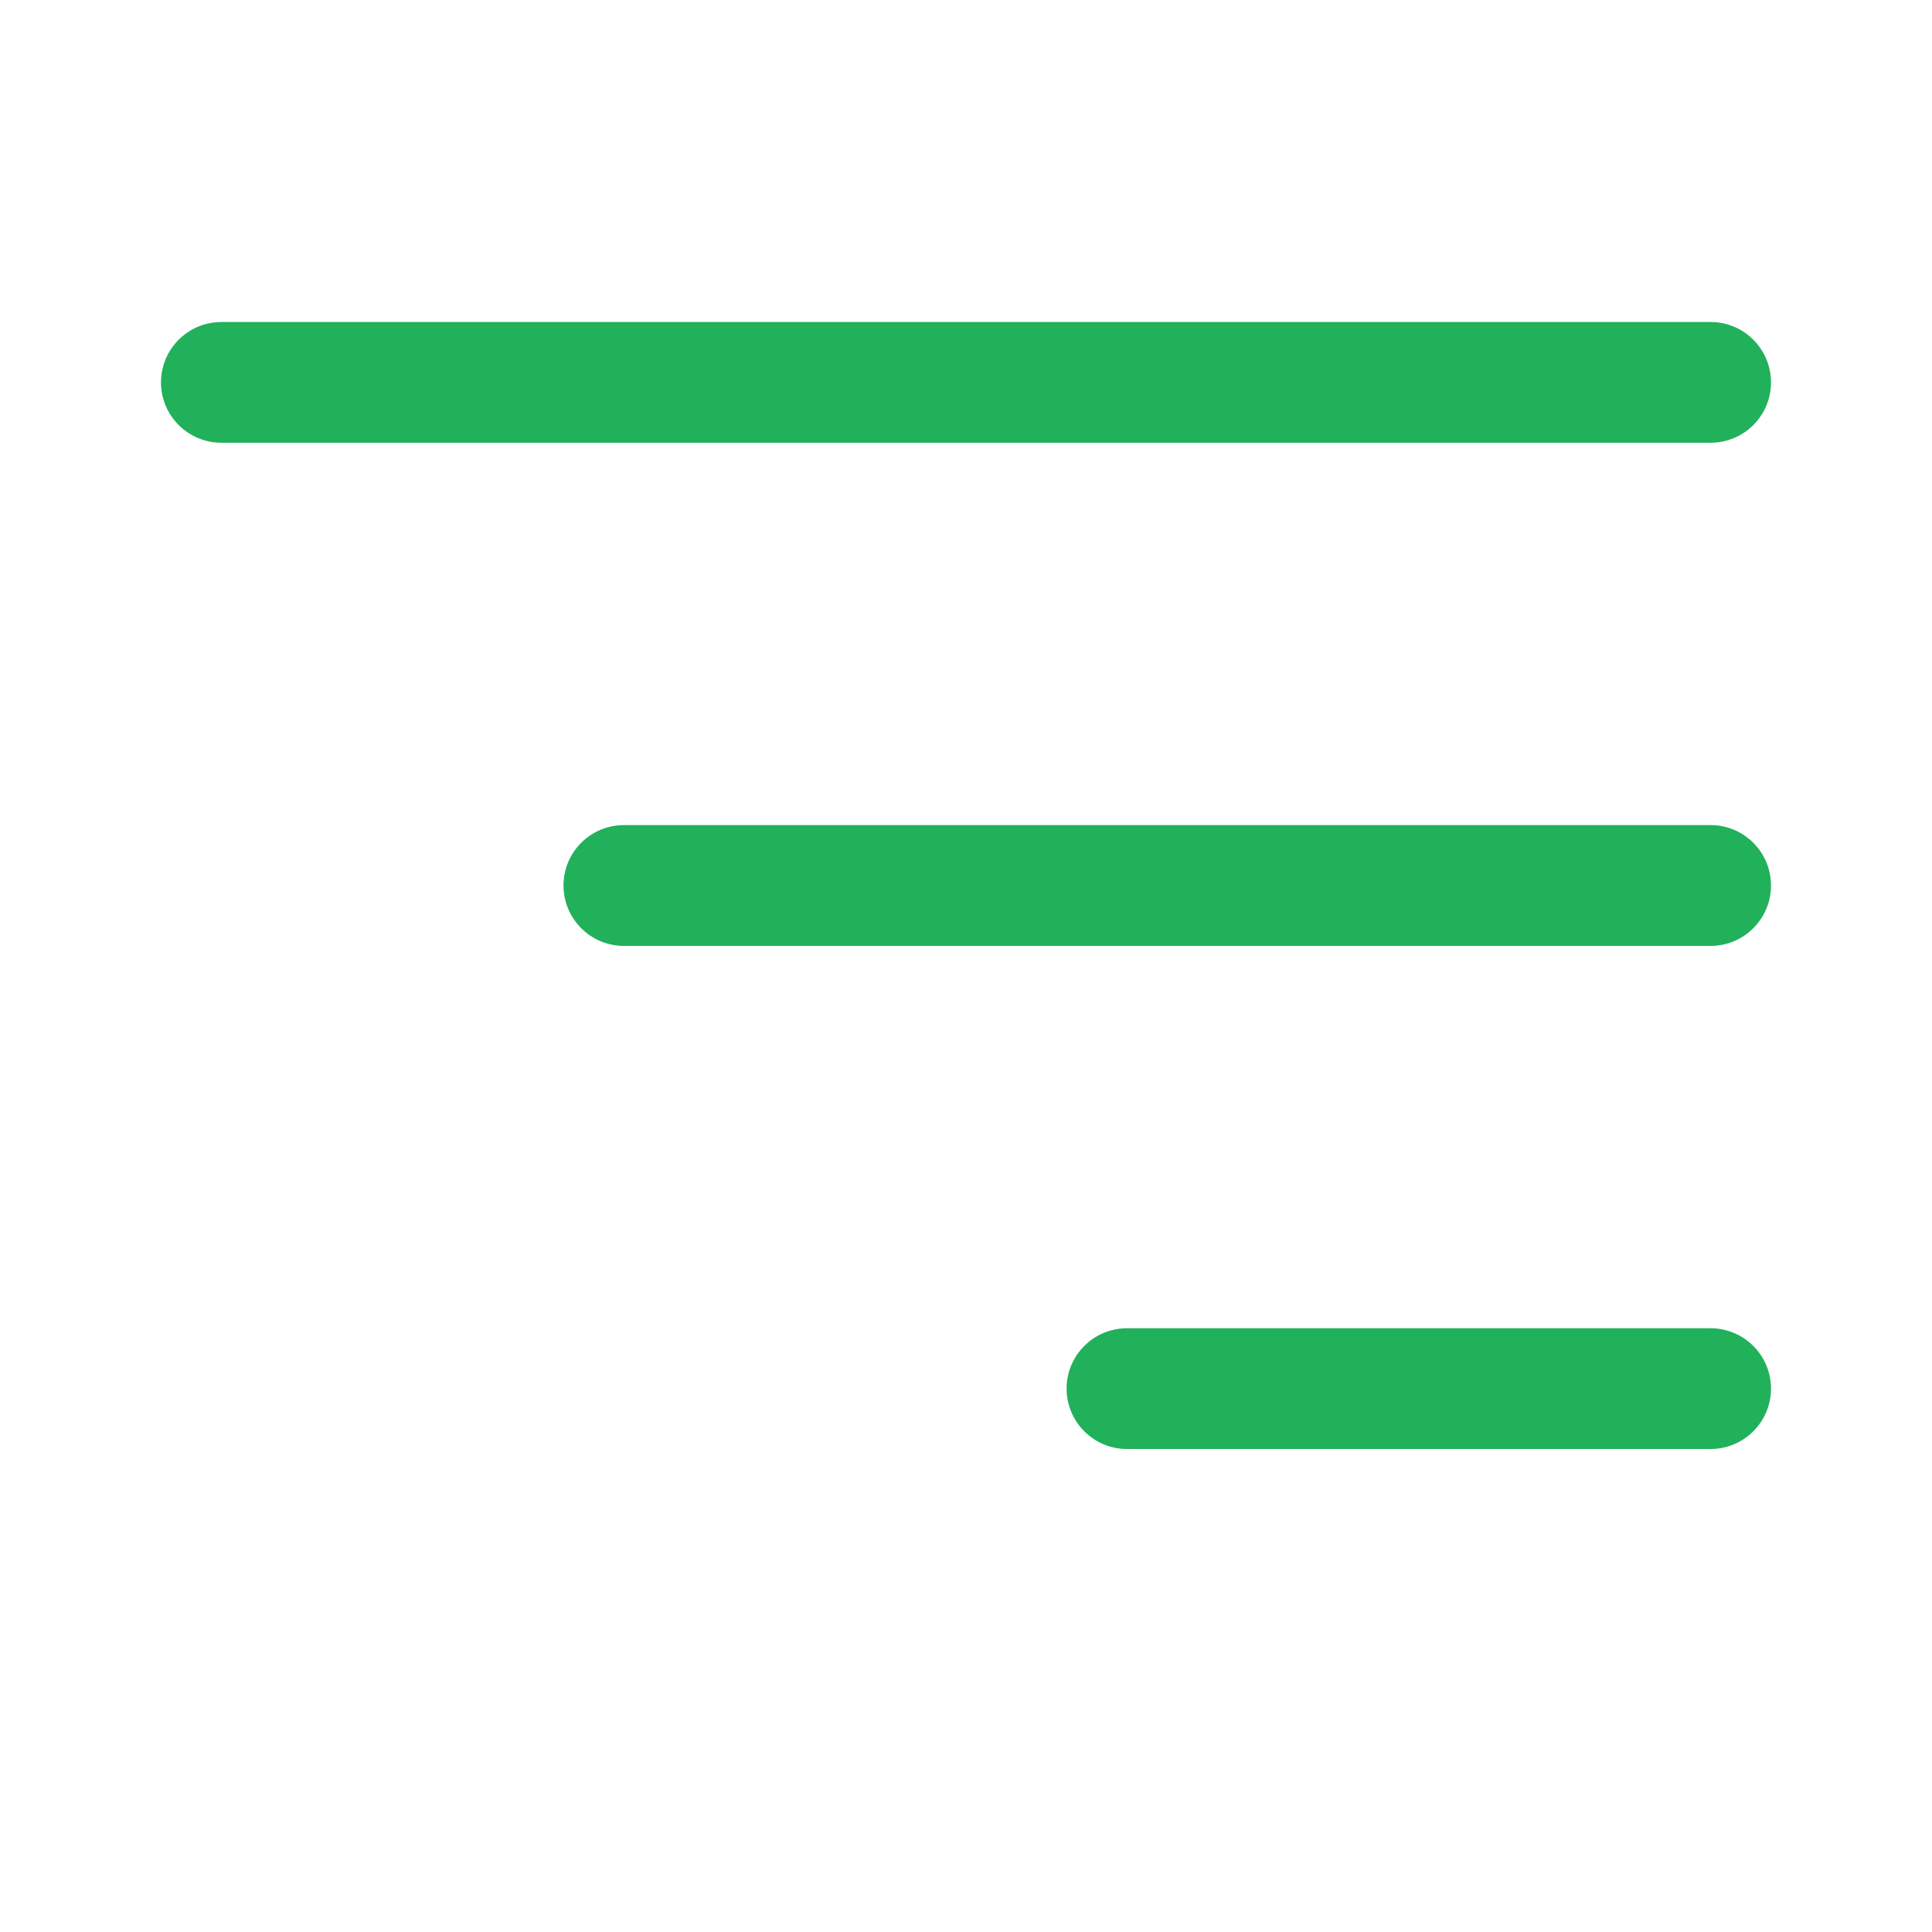 <?xml version="1.0" encoding="UTF-8"?> <svg xmlns="http://www.w3.org/2000/svg" width="30" height="30" viewBox="0 0 30 30" fill="none"> <path d="M2.5 5.938C2.5 5.42 2.92 5 3.438 5H26.562C27.08 5 27.5 5.42 27.5 5.938V5.938C27.5 6.455 27.08 6.875 26.562 6.875H3.438C2.92 6.875 2.5 6.455 2.5 5.938V5.938ZM8.75 13.75C8.75 13.232 9.17 12.812 9.688 12.812H26.562C27.08 12.812 27.5 13.232 27.5 13.75V13.75C27.5 14.268 27.08 14.688 26.562 14.688H9.688C9.17 14.688 8.75 14.268 8.75 13.75V13.75ZM16.562 21.562C16.562 21.045 16.982 20.625 17.5 20.625H26.562C27.08 20.625 27.5 21.045 27.5 21.562V21.562C27.5 22.08 27.08 22.5 26.562 22.5H17.5C16.982 22.5 16.562 22.08 16.562 21.562V21.562Z" fill="#21B15B"></path> </svg> 